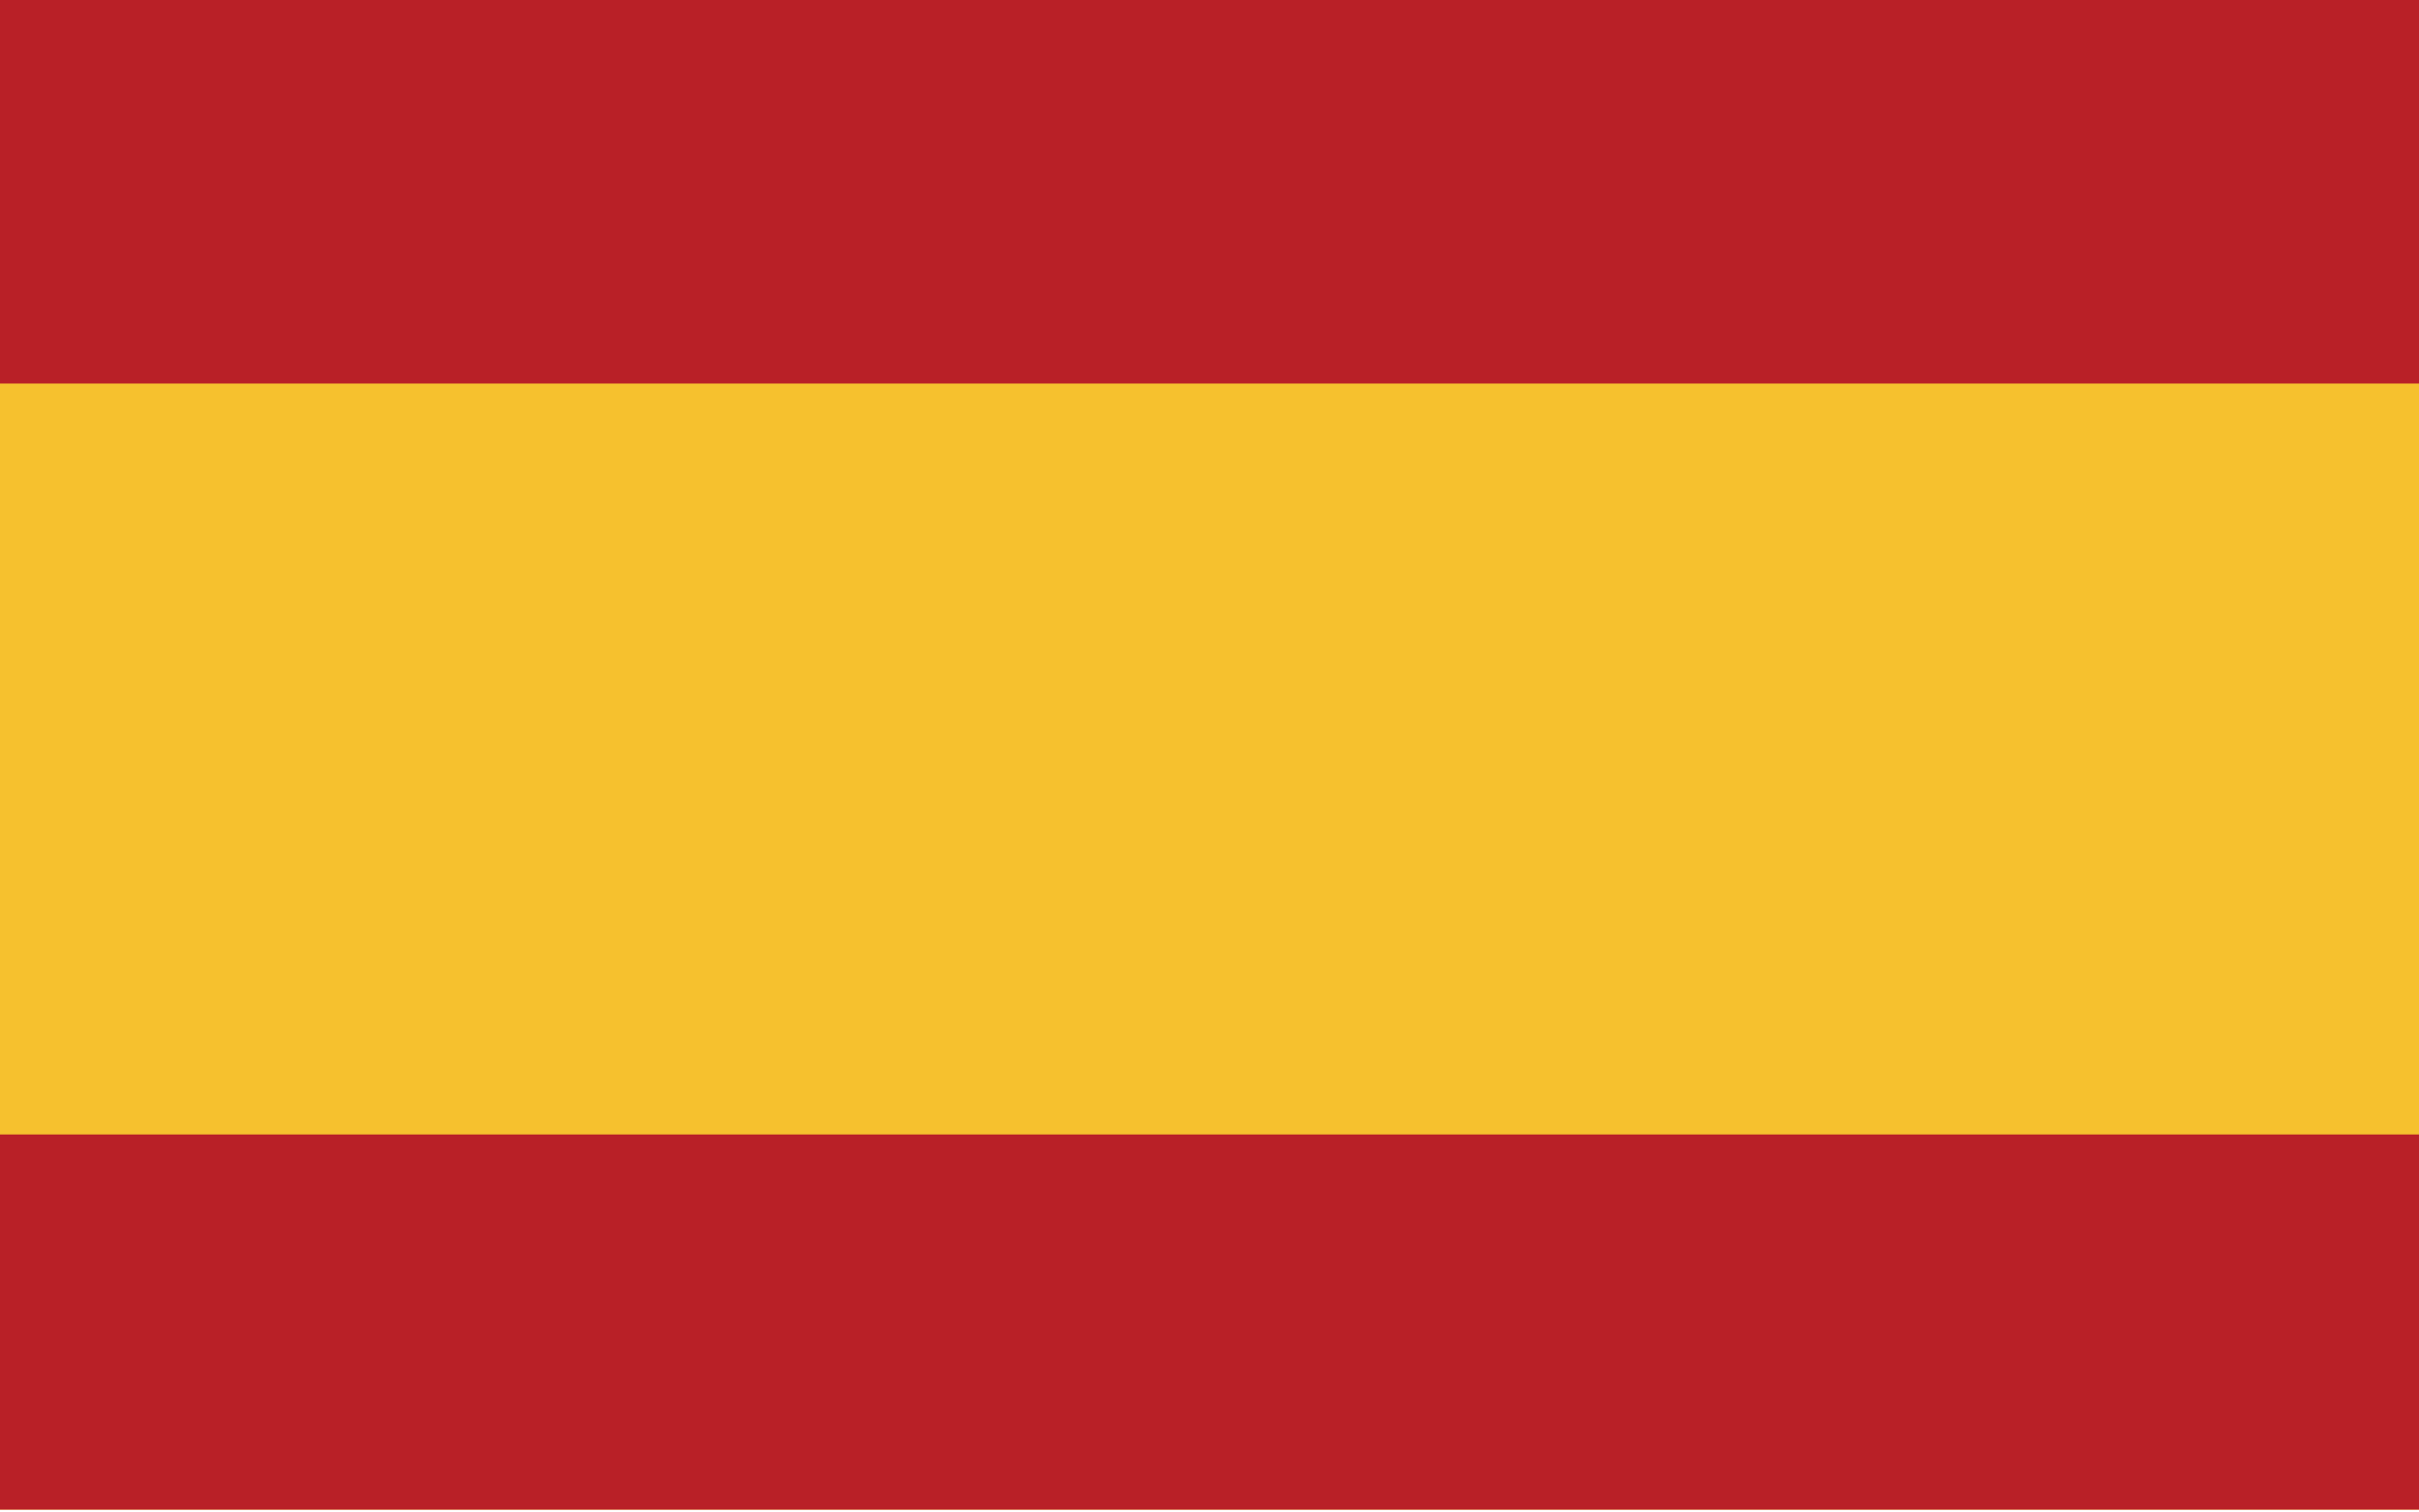<?xml version="1.0" encoding="utf-8"?>
<!-- Generator: Adobe Illustrator 15.0.0, SVG Export Plug-In . SVG Version: 6.00 Build 0)  -->
<!DOCTYPE svg PUBLIC "-//W3C//DTD SVG 1.1//EN" "http://www.w3.org/Graphics/SVG/1.1/DTD/svg11.dtd">
<svg version="1.1" id="Layer_1" xmlns="http://www.w3.org/2000/svg" xmlns:xlink="http://www.w3.org/1999/xlink" x="0px" y="0px"
	 width="226.771px" height="141.732px" viewBox="0 0 226.771 141.732" enable-background="new 0 0 226.771 141.732"
	 xml:space="preserve">
<g>
	<rect y="-0.18" fill-rule="evenodd" clip-rule="evenodd" fill="#F6C12E" width="226.771" height="141.732"/>
	<g>
		<defs>
			<rect id="SVGID_1_" y="-0.18" width="226.771" height="141.732"/>
		</defs>
		<clipPath id="SVGID_2_">
			<use xlink:href="#SVGID_1_"  overflow="visible"/>
		</clipPath>
		
			<rect x="-89.915" y="-51.543" clip-path="url(#SVGID_2_)" fill-rule="evenodd" clip-rule="evenodd" fill="#B92027" width="406.602" height="87.505"/>
		
			<rect x="-89.915" y="106.375" clip-path="url(#SVGID_2_)" fill-rule="evenodd" clip-rule="evenodd" fill="#B92027" width="406.602" height="87.505"/>
	</g>
</g>
</svg>
